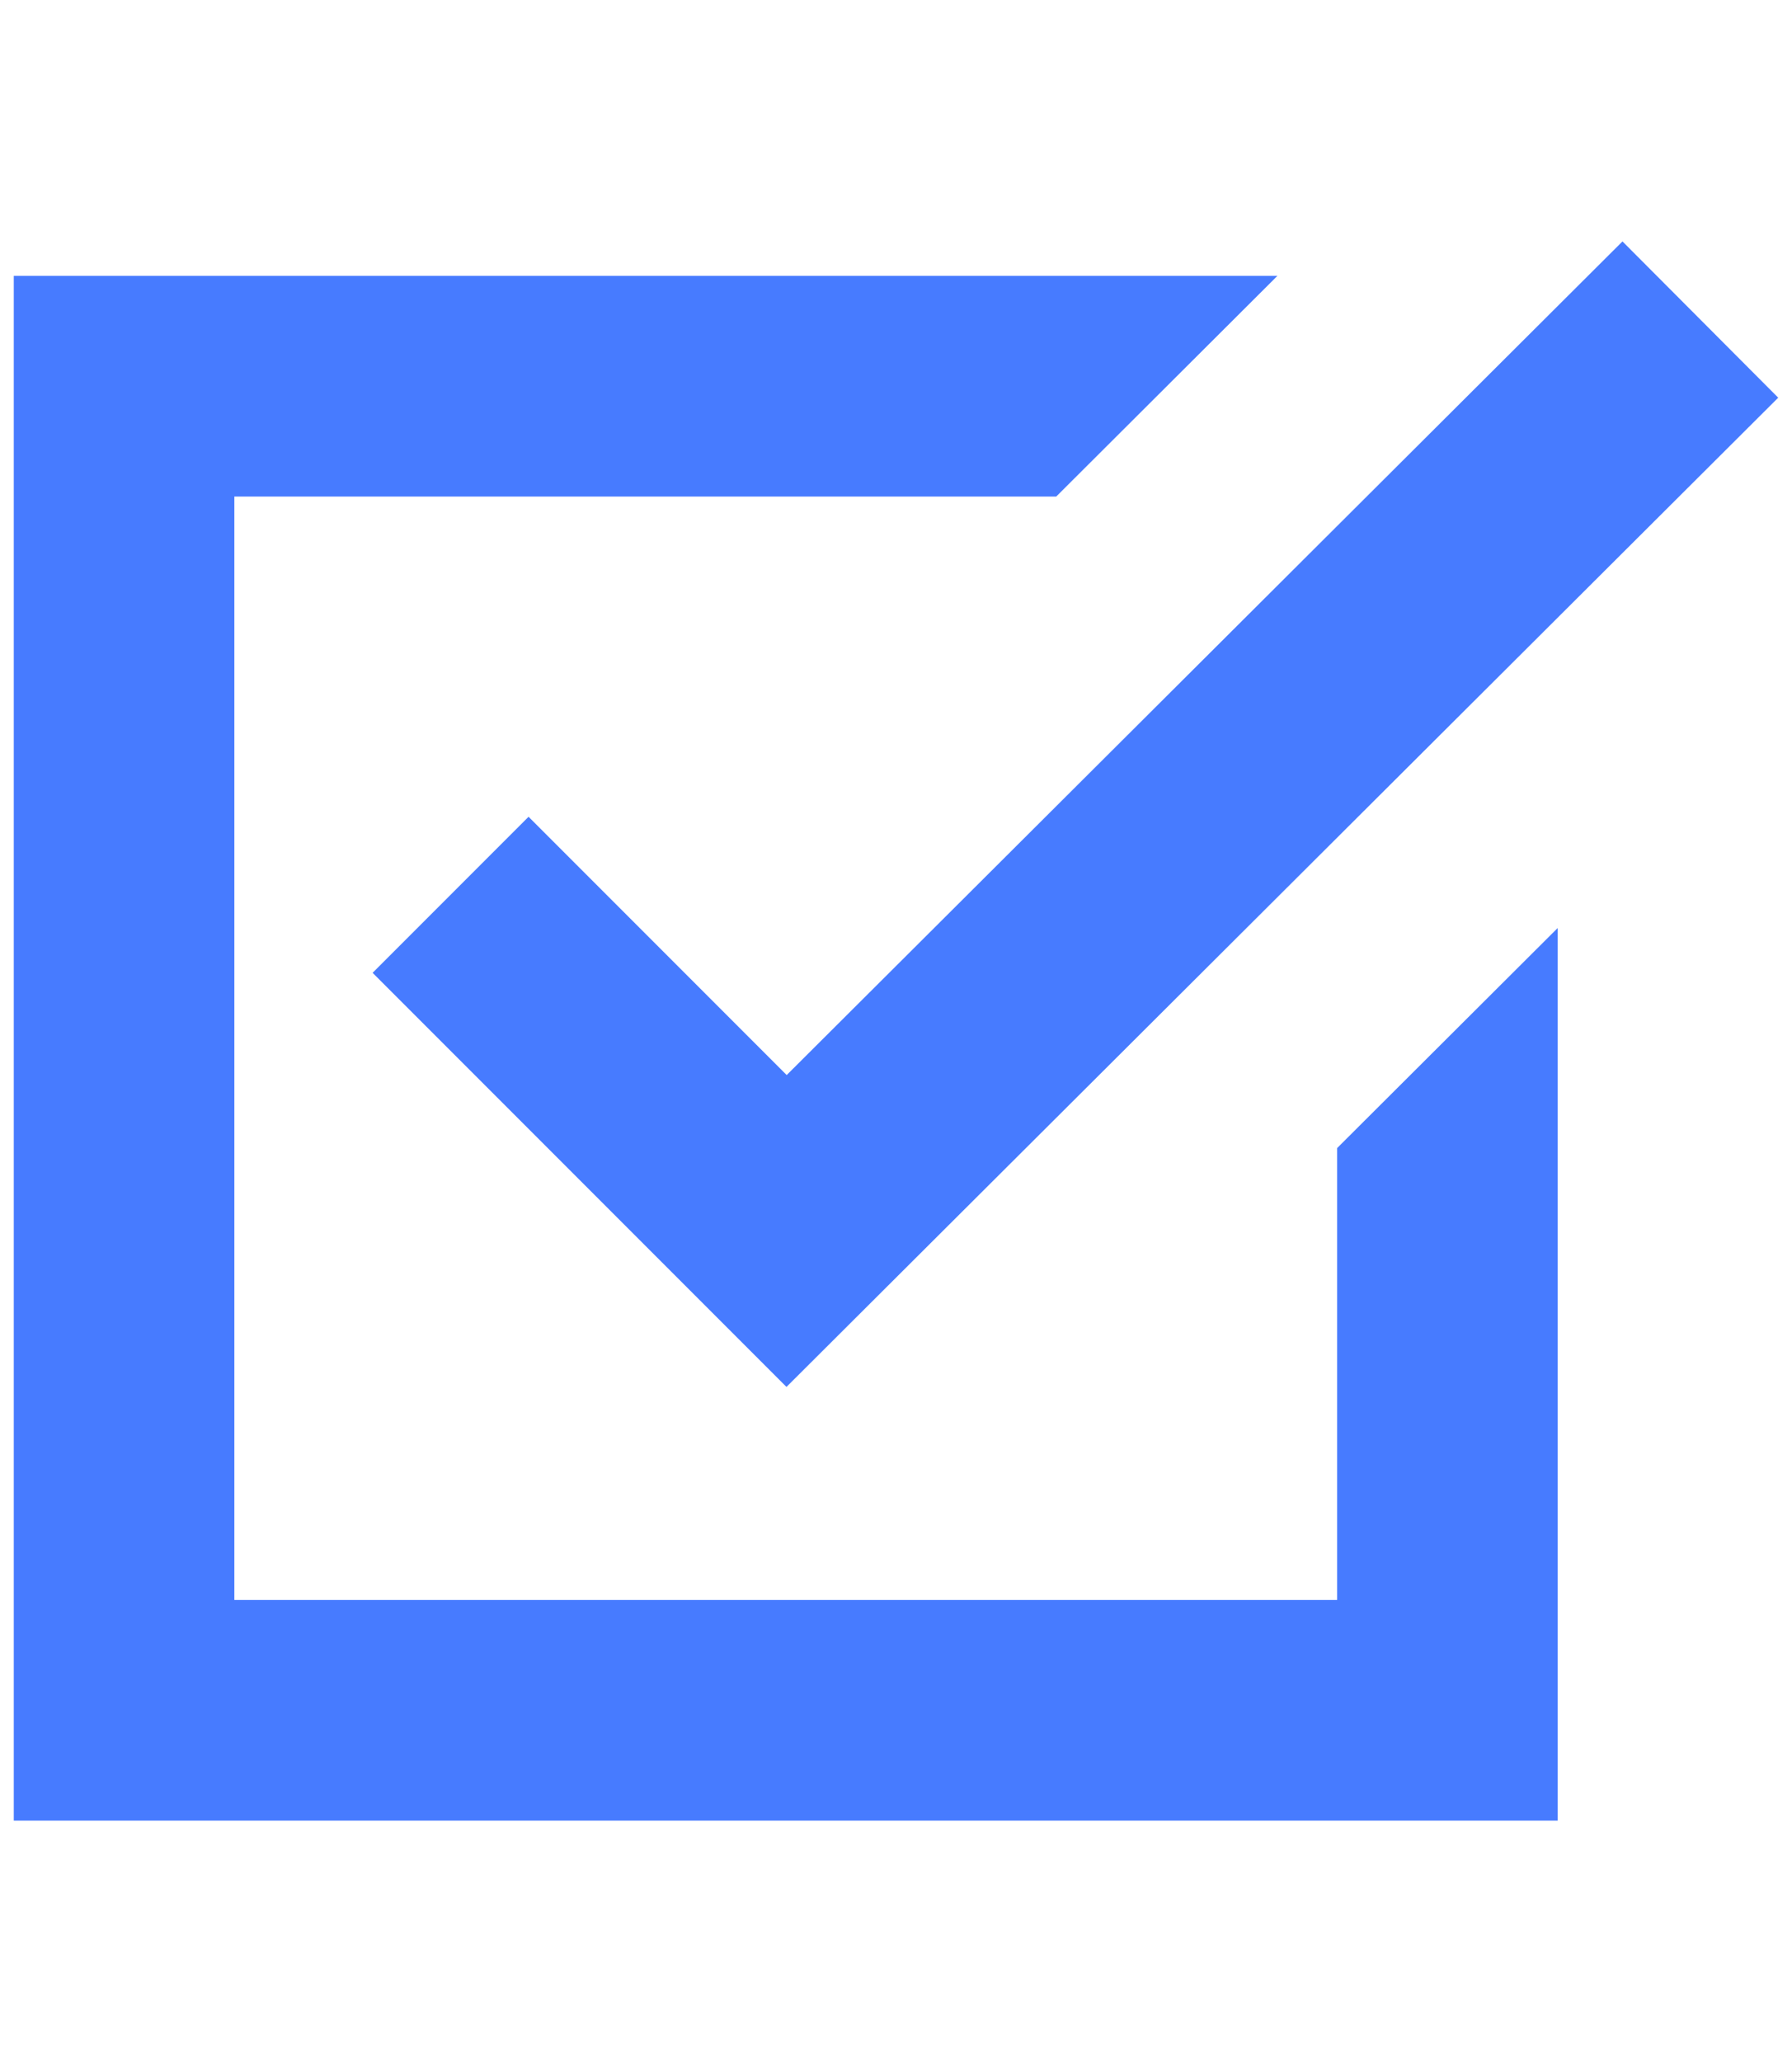 <?xml version="1.0" encoding="utf-8"?>
<svg fill="#477bff" xmlns="http://www.w3.org/2000/svg" xmlns:xlink="http://www.w3.org/1999/xlink" x="0px" y="0px"
     width="20px" height="23px" viewBox="0 0 260 233" enable-background="new 0 0 260 233" xml:space="preserve">
<path d="M194,133.48V199H34V39h119.25l32.09-32H2v224h224V101.57L194,133.48z M114.109,168.111l-60.048-60.048l22.627-22.627
	l37.453,37.452L235.404,2.007L258,24.667L114.109,168.111z"/>
</svg>
